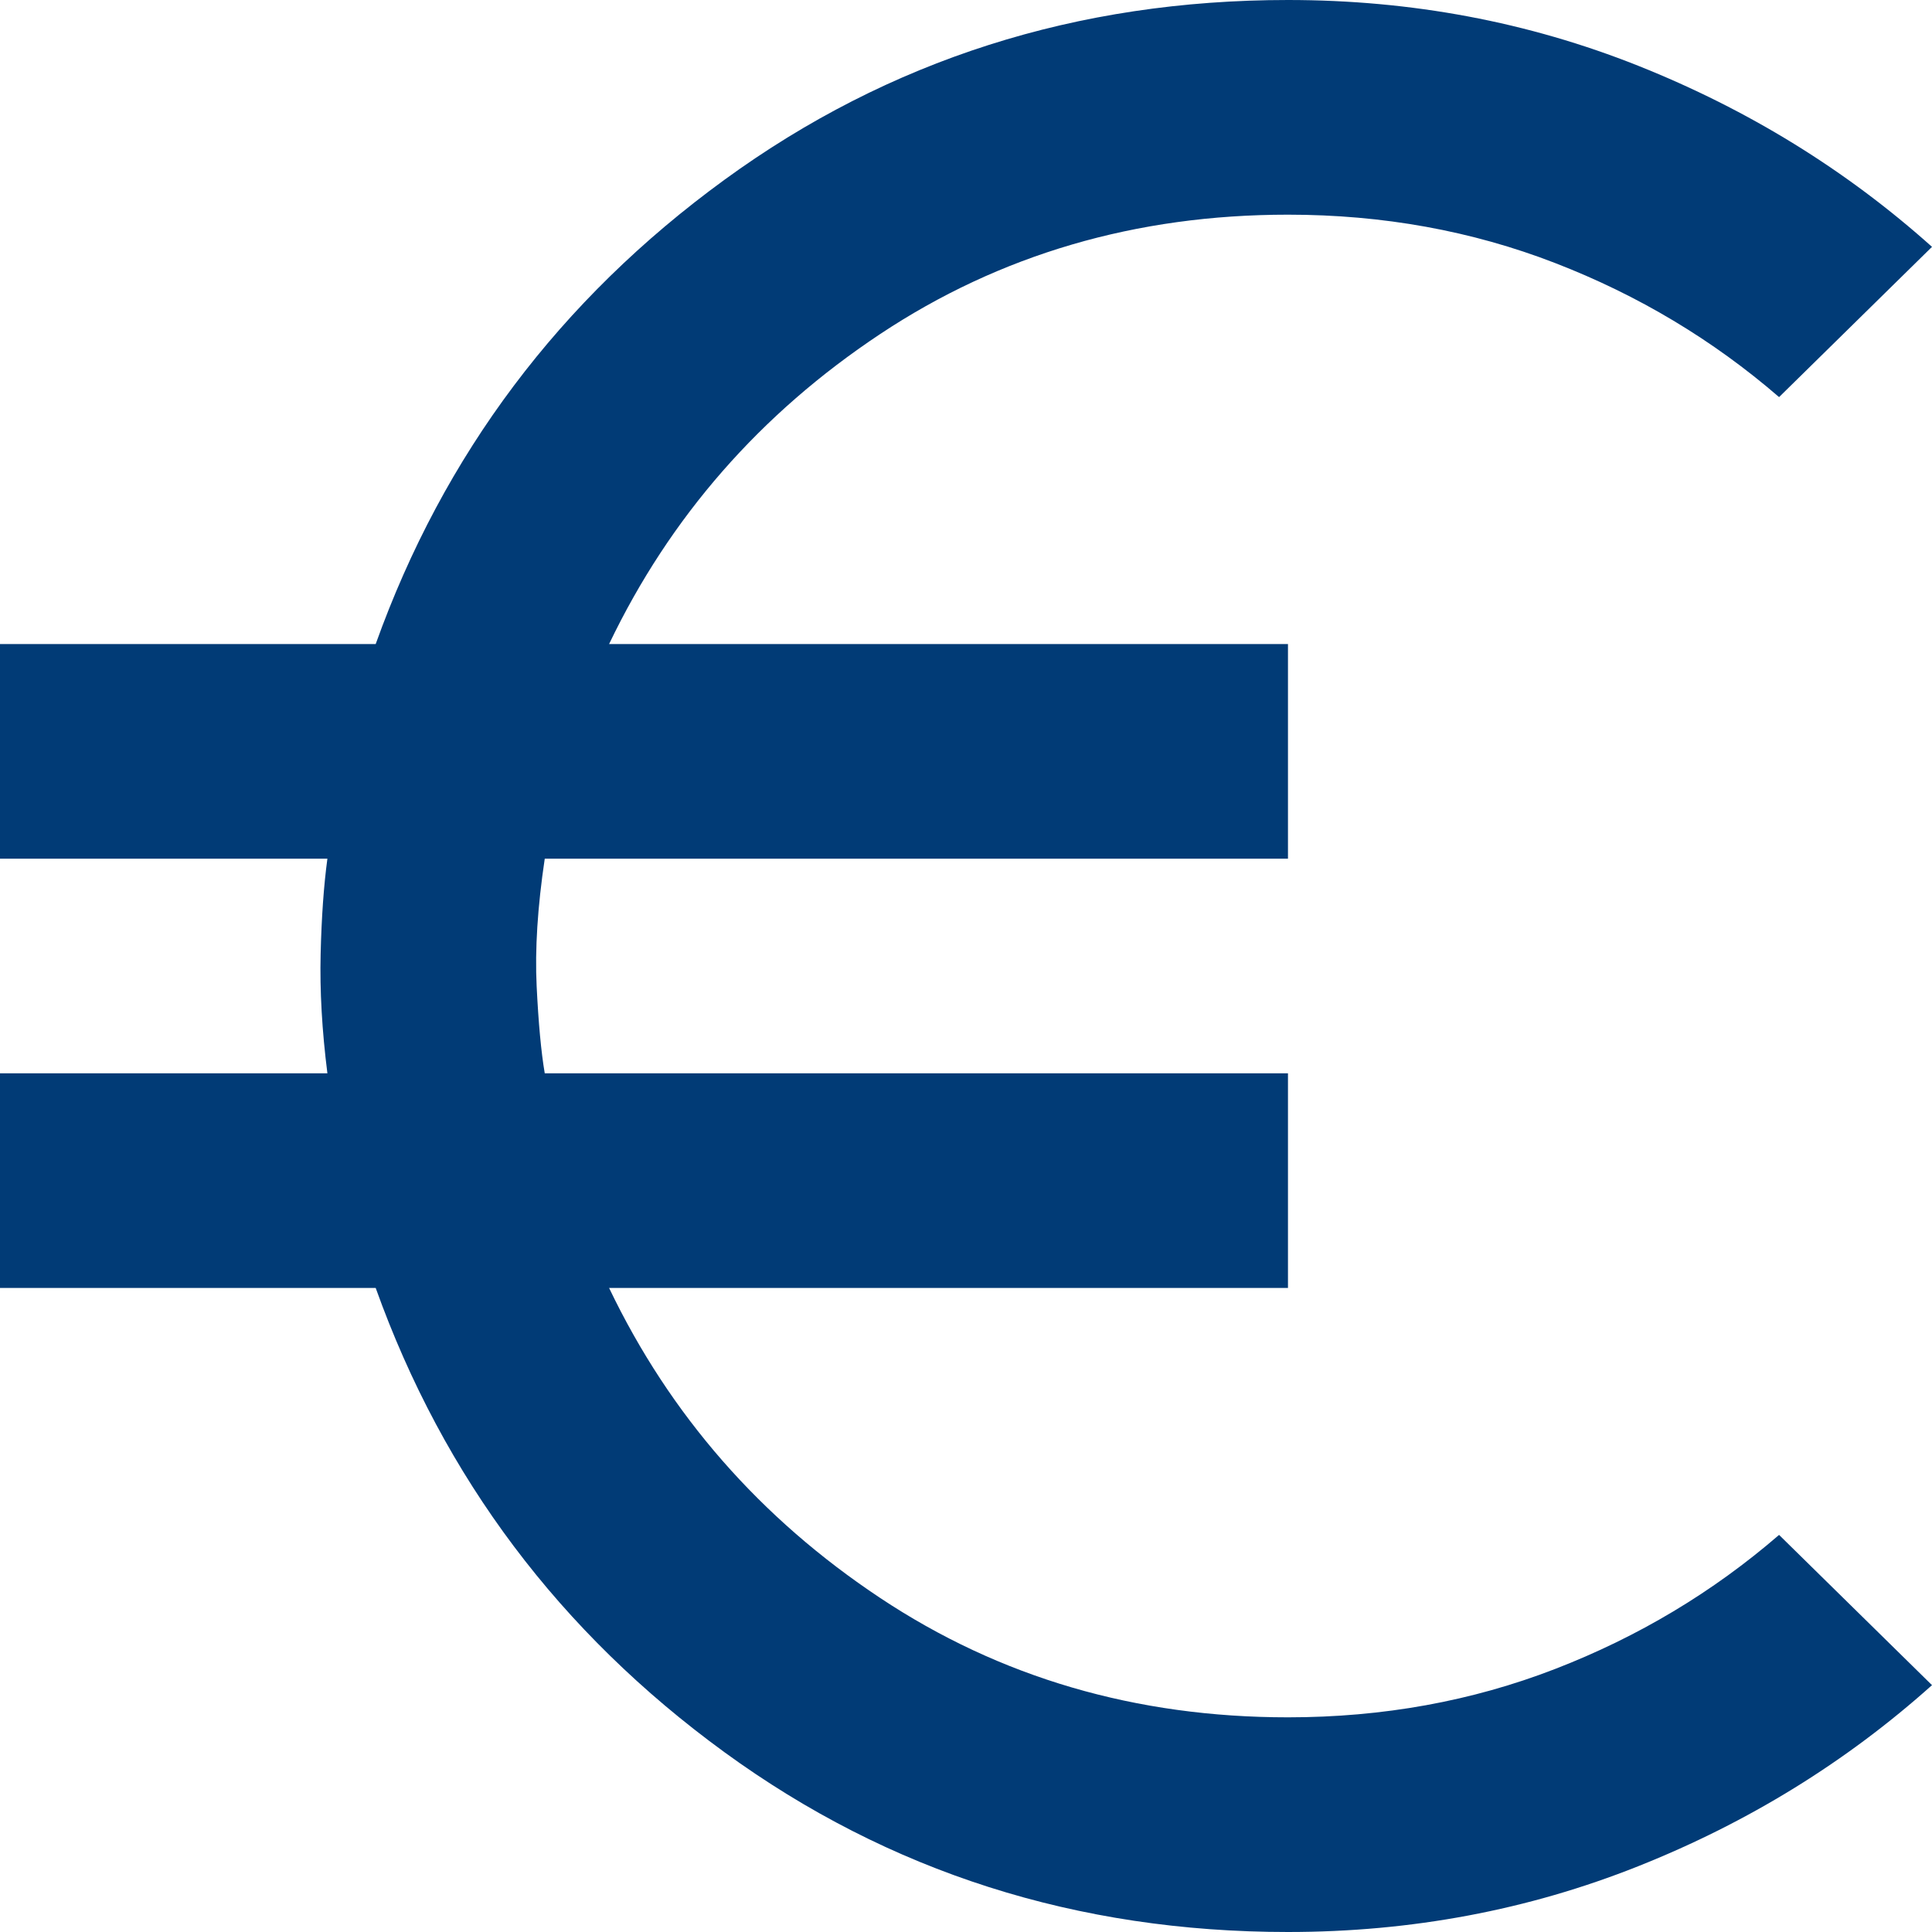 <svg width="26" height="26" viewBox="0 0 26 26" fill="none" xmlns="http://www.w3.org/2000/svg">
<path d="M17.333 26C14.493 26 11.965 25.194 9.75 23.581C7.535 21.968 5.97 19.885 5.056 17.333H0V14.444H4.406C4.333 13.867 4.303 13.331 4.315 12.838C4.327 12.344 4.357 11.917 4.406 11.556H0V8.667H5.056C5.97 6.115 7.535 4.032 9.75 2.419C11.965 0.806 14.493 0 17.333 0C18.994 0 20.565 0.295 22.046 0.885C23.526 1.475 24.844 2.287 26 3.322L23.942 5.344C23.051 4.574 22.046 3.972 20.926 3.539C19.807 3.106 18.609 2.889 17.333 2.889C15.287 2.889 13.457 3.425 11.844 4.496C10.232 5.567 9.016 6.957 8.197 8.667H17.333V11.556H7.331C7.234 12.206 7.198 12.777 7.222 13.271C7.246 13.764 7.282 14.156 7.331 14.444H17.333V17.333H8.197C9.016 19.043 10.232 20.433 11.844 21.504C13.457 22.576 15.287 23.111 17.333 23.111C18.609 23.111 19.807 22.894 20.926 22.461C22.046 22.028 23.051 21.426 23.942 20.656L26 22.678C24.844 23.713 23.526 24.526 22.046 25.115C20.565 25.705 18.994 26 17.333 26Z" fill="#013B76"/>
</svg>
